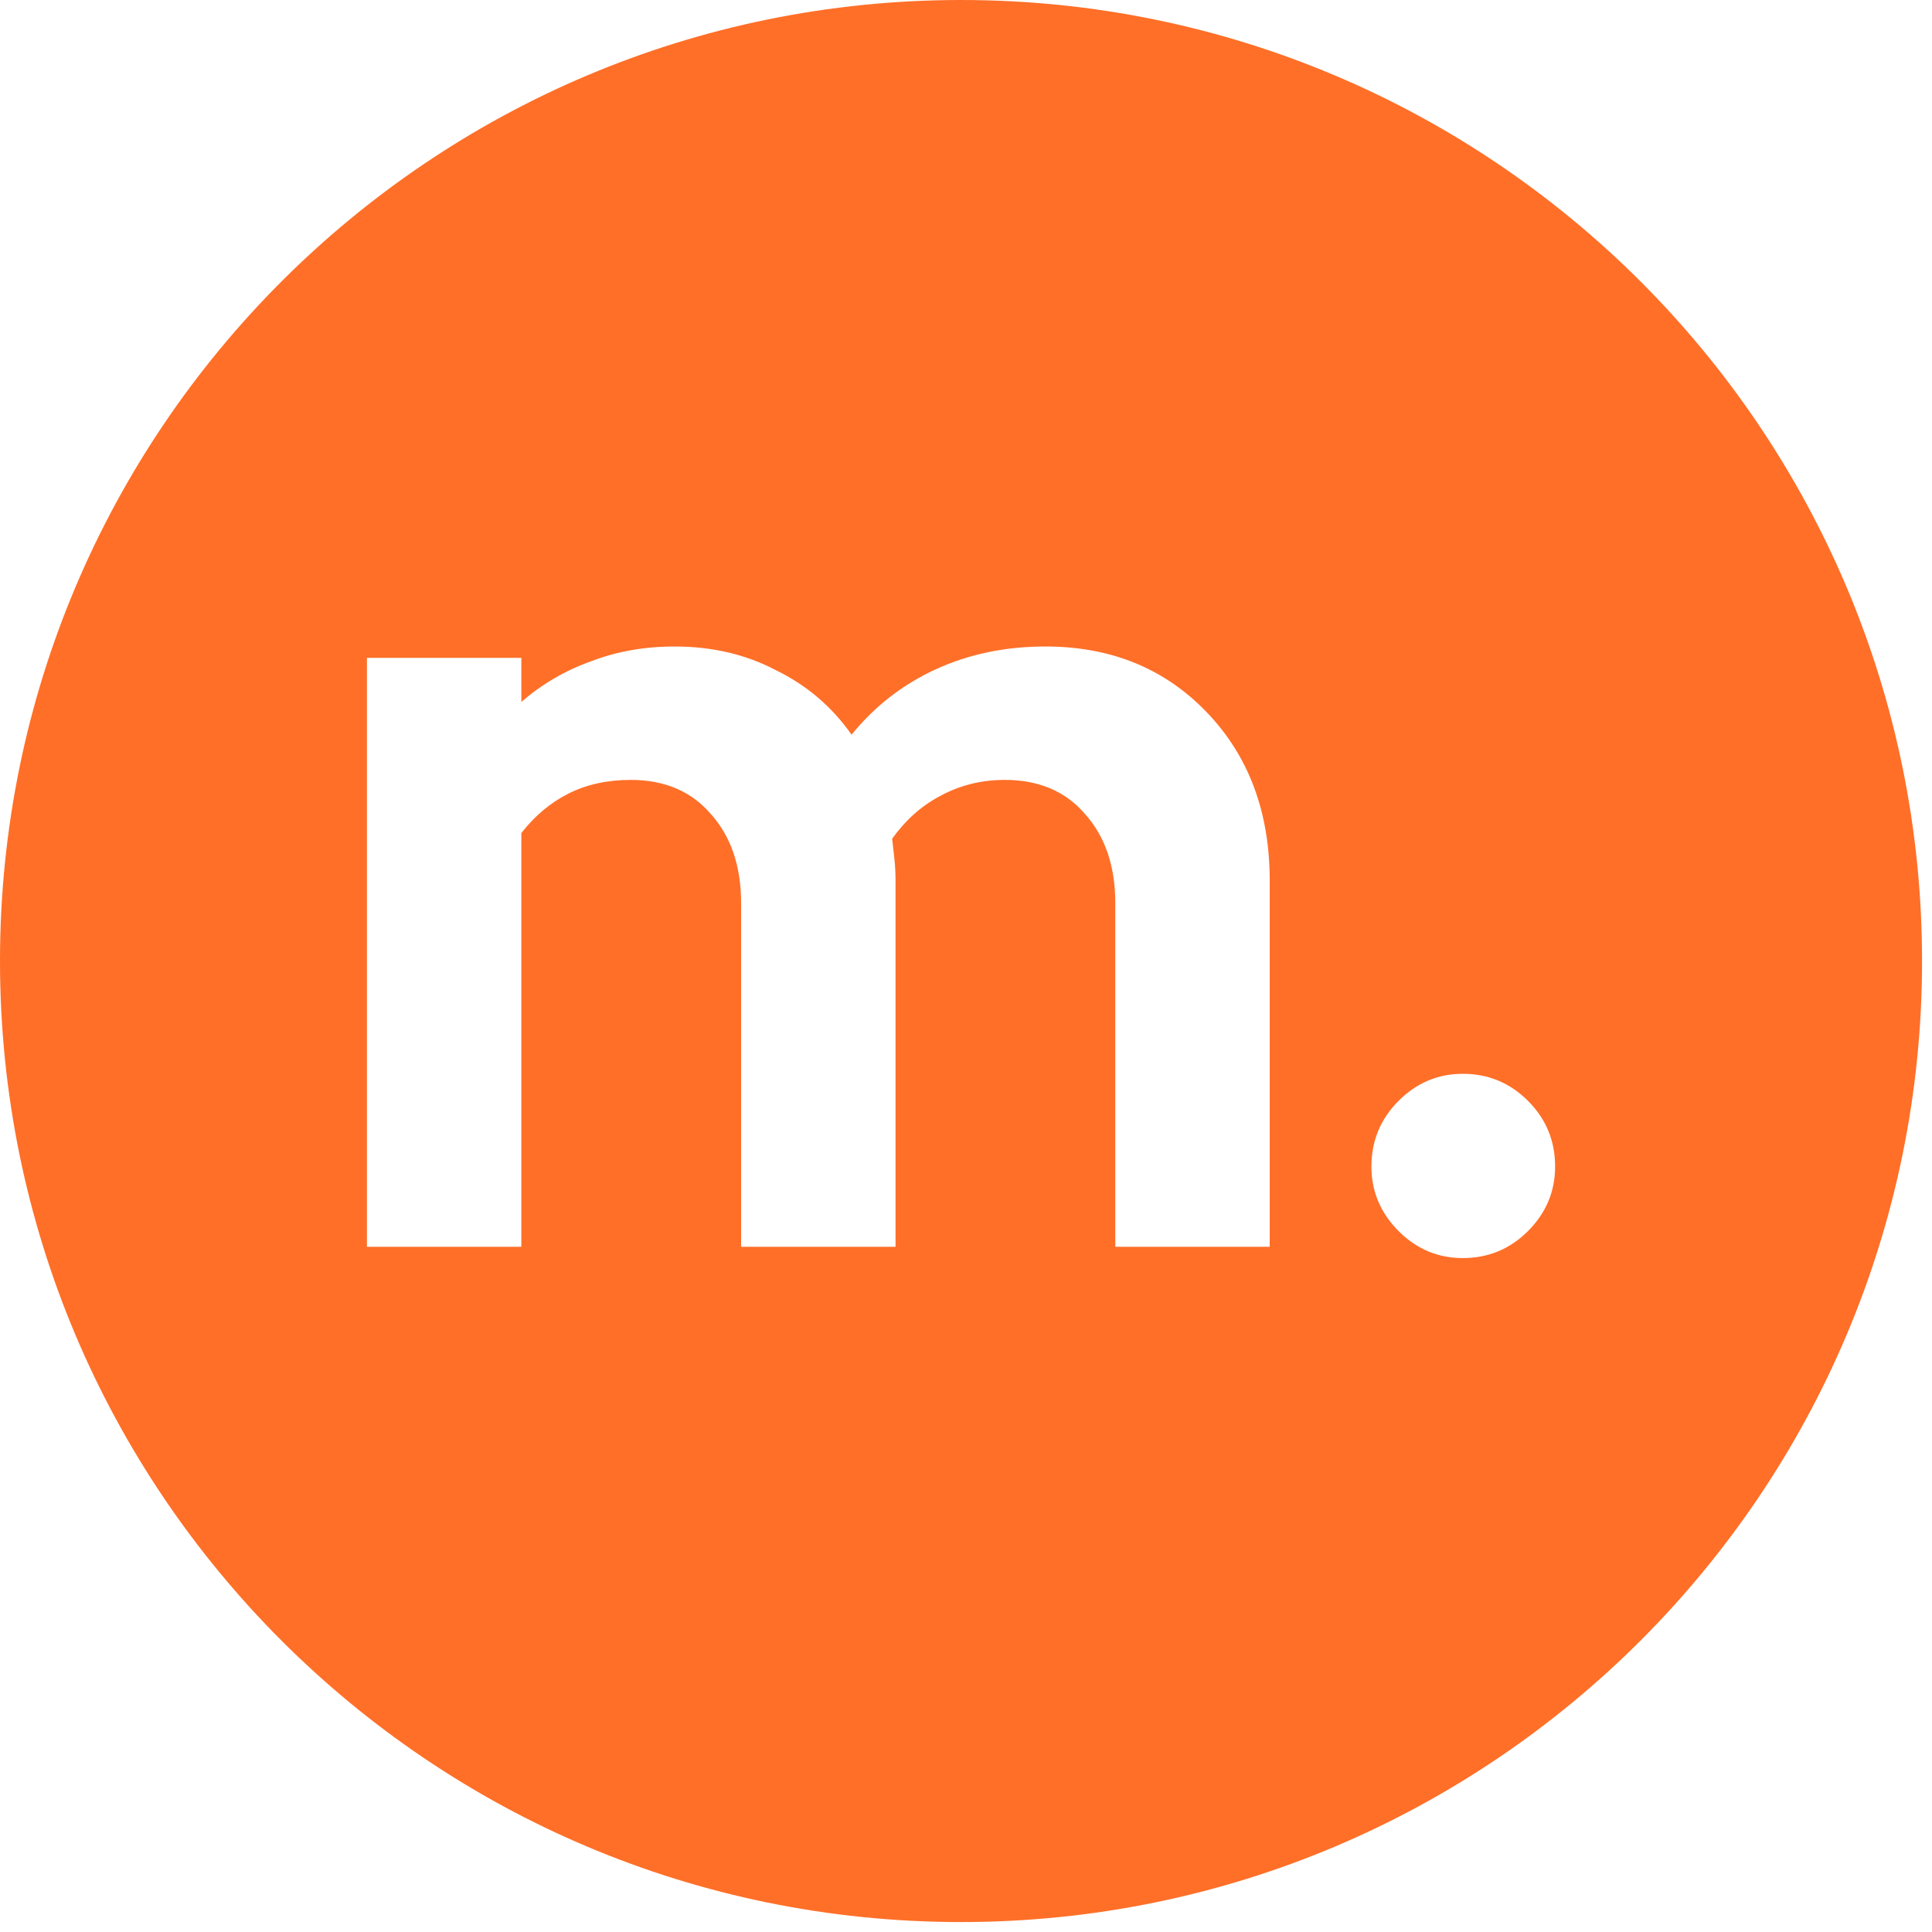 <svg width="40" height="40" viewBox="0 0 40 40" fill="none" xmlns="http://www.w3.org/2000/svg">
<path fill-rule="evenodd" clip-rule="evenodd" d="M19.897 39.794C30.886 39.794 39.794 30.886 39.794 19.897C39.794 8.908 30.886 0 19.897 0C8.908 0 -2.30769e-06 8.908 0 19.897C2.3077e-06 30.886 8.908 39.794 19.897 39.794ZM7.597 13.62V25.813H10.794V17.247C11.074 16.888 11.401 16.615 11.774 16.428C12.147 16.241 12.575 16.147 13.057 16.147C13.757 16.147 14.31 16.381 14.714 16.849C15.134 17.317 15.344 17.934 15.344 18.698V25.813H18.541V18.23C18.541 18.074 18.533 17.926 18.518 17.785L18.471 17.364C18.751 16.974 19.085 16.678 19.474 16.475C19.879 16.256 20.322 16.147 20.804 16.147C21.504 16.147 22.057 16.381 22.461 16.849C22.881 17.317 23.091 17.934 23.091 18.698V25.813H26.288V18.23C26.288 16.81 25.852 15.648 24.981 14.743C24.11 13.838 22.998 13.385 21.644 13.385C20.82 13.385 20.066 13.541 19.381 13.854C18.697 14.166 18.113 14.618 17.631 15.211C17.227 14.634 16.705 14.189 16.067 13.877C15.445 13.549 14.745 13.385 13.967 13.385C13.345 13.385 12.77 13.487 12.241 13.69C11.712 13.877 11.229 14.158 10.794 14.532V13.62H7.597ZM31.637 22.794C31.264 22.42 30.813 22.232 30.284 22.232C29.771 22.232 29.327 22.42 28.954 22.794C28.581 23.169 28.394 23.621 28.394 24.152C28.394 24.666 28.581 25.111 28.954 25.486C29.327 25.86 29.771 26.047 30.284 26.047C30.813 26.047 31.264 25.86 31.637 25.486C32.011 25.111 32.197 24.666 32.197 24.152C32.197 23.621 32.011 23.169 31.637 22.794Z" fill="#FF6F28"/>
</svg>
